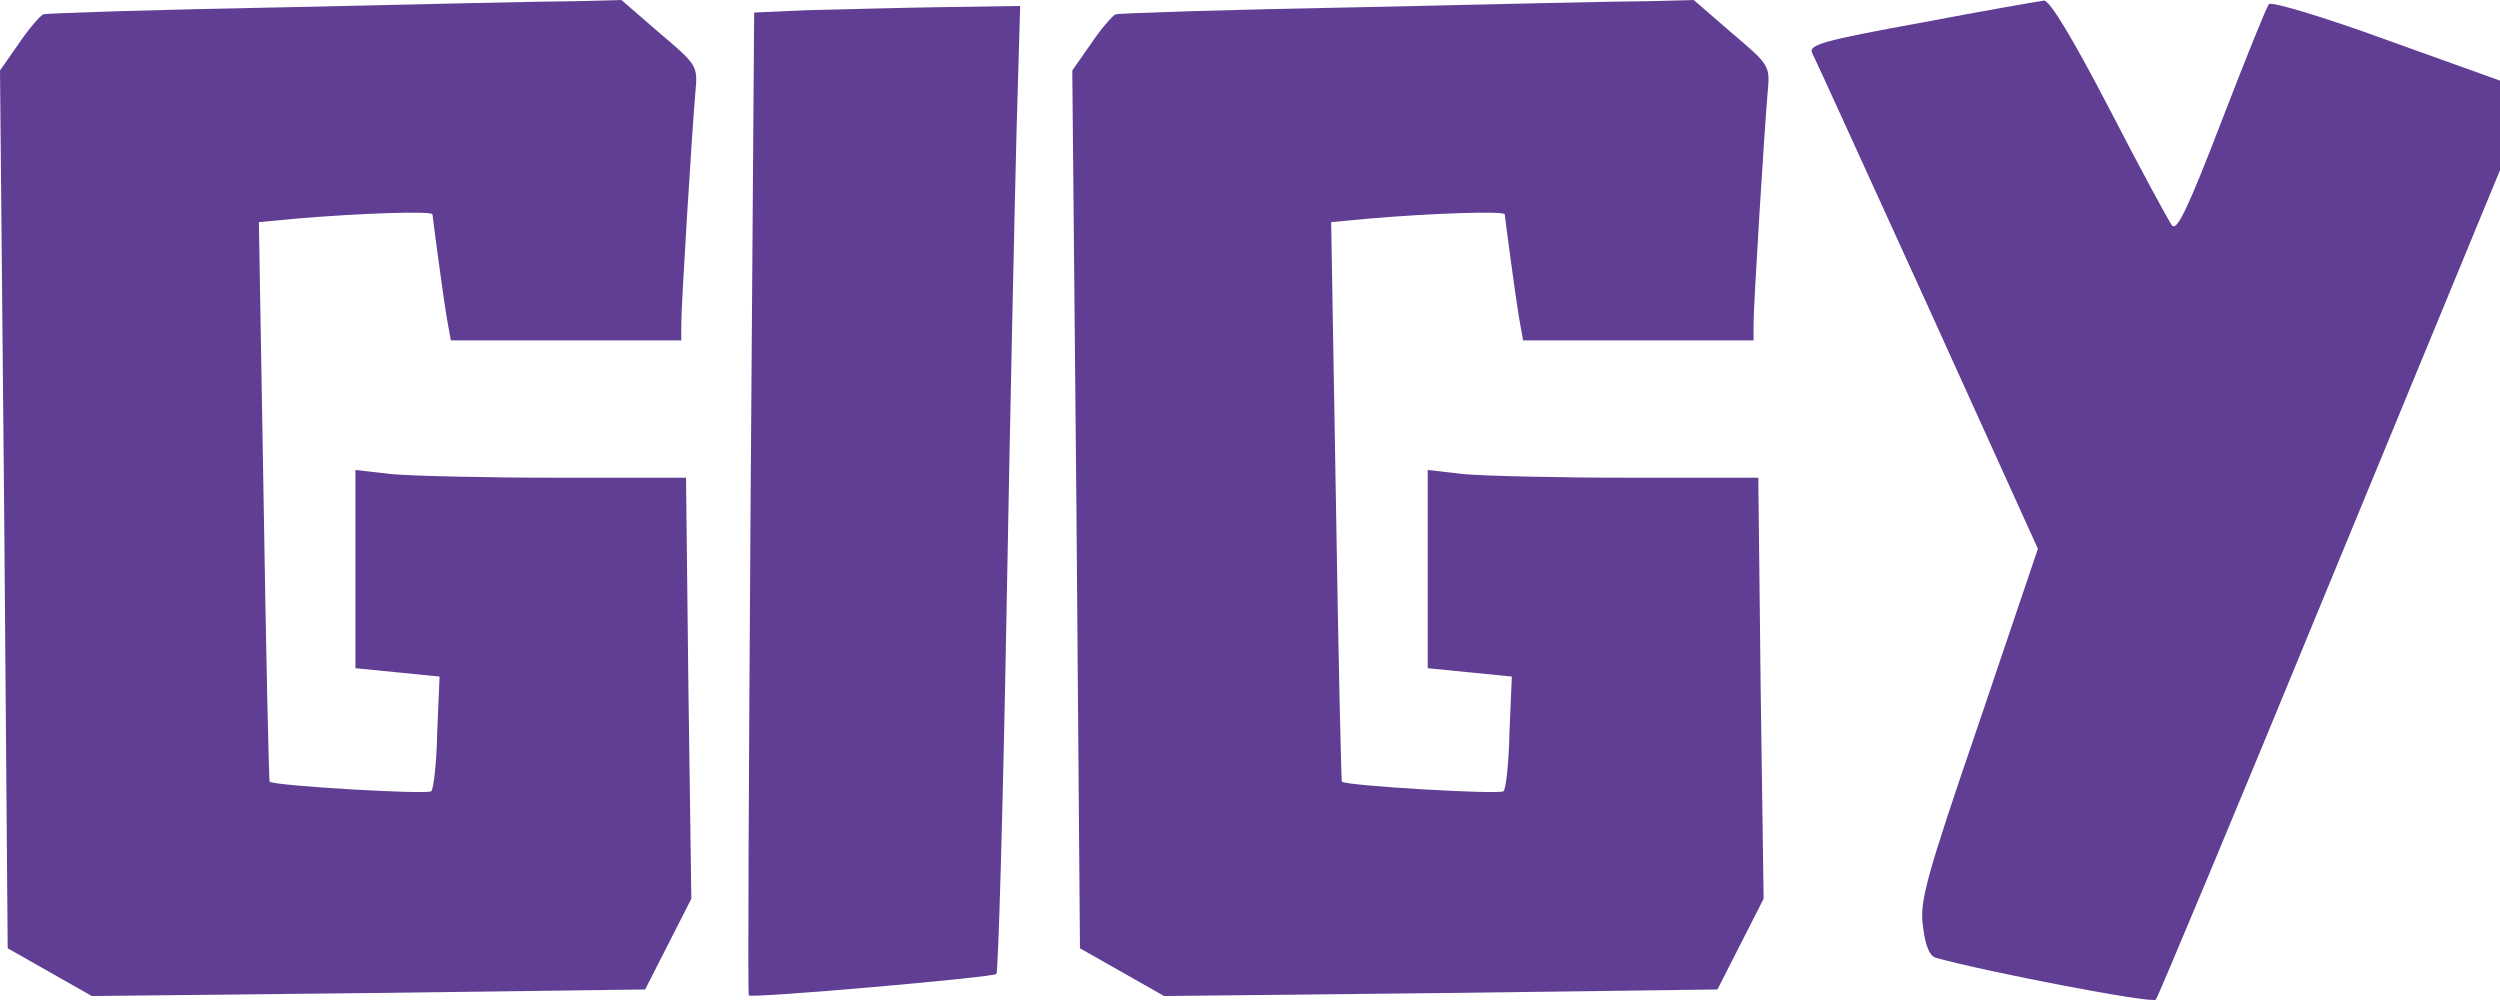 <svg width="80" height="32" viewBox="0 0 80 32" fill="none" xmlns="http://www.w3.org/2000/svg">
<path d="M9.289 0.229C5.062 0.306 1.517 0.42 1.384 0.459C1.27 0.516 0.91 0.936 0.588 1.414L0 2.255L0.133 16.3L0.246 30.345L1.592 31.109L2.938 31.873L11.791 31.778L20.645 31.663L21.384 30.211L22.123 28.759L22.029 22.013L21.953 15.287H17.82C15.564 15.287 13.175 15.23 12.531 15.172L11.374 15.039V18.211V21.383L12.72 21.516L14.066 21.65L13.991 23.427C13.972 24.402 13.877 25.243 13.801 25.319C13.687 25.434 8.758 25.147 8.626 25.013C8.607 24.975 8.512 20.924 8.436 16.013L8.284 7.108L9.498 6.994C11.526 6.822 13.839 6.745 13.839 6.86C13.858 7.051 14.199 9.631 14.313 10.261L14.427 10.892H18.104H21.801V10.357C21.801 9.745 22.142 4.223 22.256 2.905C22.332 2.102 22.294 2.064 21.099 1.051L19.886 -1.06543e-05L18.427 0.038C17.63 0.038 13.517 0.134 9.289 0.229Z" fill="#603E94"/>
<path d="M43.602 0.229C39.375 0.306 35.83 0.42 35.697 0.459C35.583 0.516 35.223 0.936 34.901 1.414L34.313 2.255L34.446 16.3L34.559 30.345L35.905 31.109L37.251 31.873L46.105 31.778L54.958 31.663L55.697 30.211L56.436 28.759L56.341 22.013L56.266 15.287H52.133C49.877 15.287 47.488 15.23 46.844 15.172L45.687 15.039V18.211V21.383L47.033 21.516L48.379 21.65L48.303 23.427C48.285 24.402 48.19 25.243 48.114 25.319C48 25.434 43.071 25.147 42.939 25.013C42.92 24.975 42.825 20.924 42.749 16.013L42.597 7.108L43.811 6.994C45.839 6.822 48.152 6.745 48.152 6.86C48.171 7.051 48.512 9.631 48.626 10.261L48.739 10.892H52.417H56.114V10.357C56.114 9.745 56.455 4.223 56.569 2.905C56.645 2.102 56.607 2.064 55.413 1.051L54.199 -1.06543e-05L52.739 0.038C51.943 0.038 47.83 0.134 43.602 0.229Z" fill="#603E94"/>
<path d="M61.479 0.726C58.332 1.3 57.858 1.433 57.991 1.701C58.085 1.873 59.735 5.504 61.687 9.784L65.213 17.561L63.318 23.16C61.611 28.147 61.422 28.854 61.536 29.657C61.611 30.268 61.744 30.593 61.953 30.651C63.602 31.109 68.872 32.122 68.986 31.988C69.062 31.893 71.583 25.873 74.559 18.631L80 5.446V4.013V2.58L76.379 1.28C74.389 0.554 72.683 0.038 72.607 0.134C72.531 0.21 71.848 1.911 71.09 3.879C70.01 6.688 69.649 7.434 69.498 7.204C69.384 7.051 68.474 5.37 67.488 3.459C66.332 1.242 65.593 0 65.403 0.019C65.251 0.038 63.488 0.344 61.479 0.726Z" fill="#603E94"/>
<path d="M25.858 0.325L24.133 0.401L24.019 16.108C23.962 24.745 23.924 31.835 23.962 31.854C24.057 31.95 31.753 31.281 31.886 31.166C31.943 31.109 32.095 25.892 32.209 19.586C32.322 13.28 32.474 6.344 32.531 4.146L32.645 0.191L30.123 0.229C28.72 0.248 26.806 0.306 25.858 0.325Z" fill="#603E94"/>
</svg>
